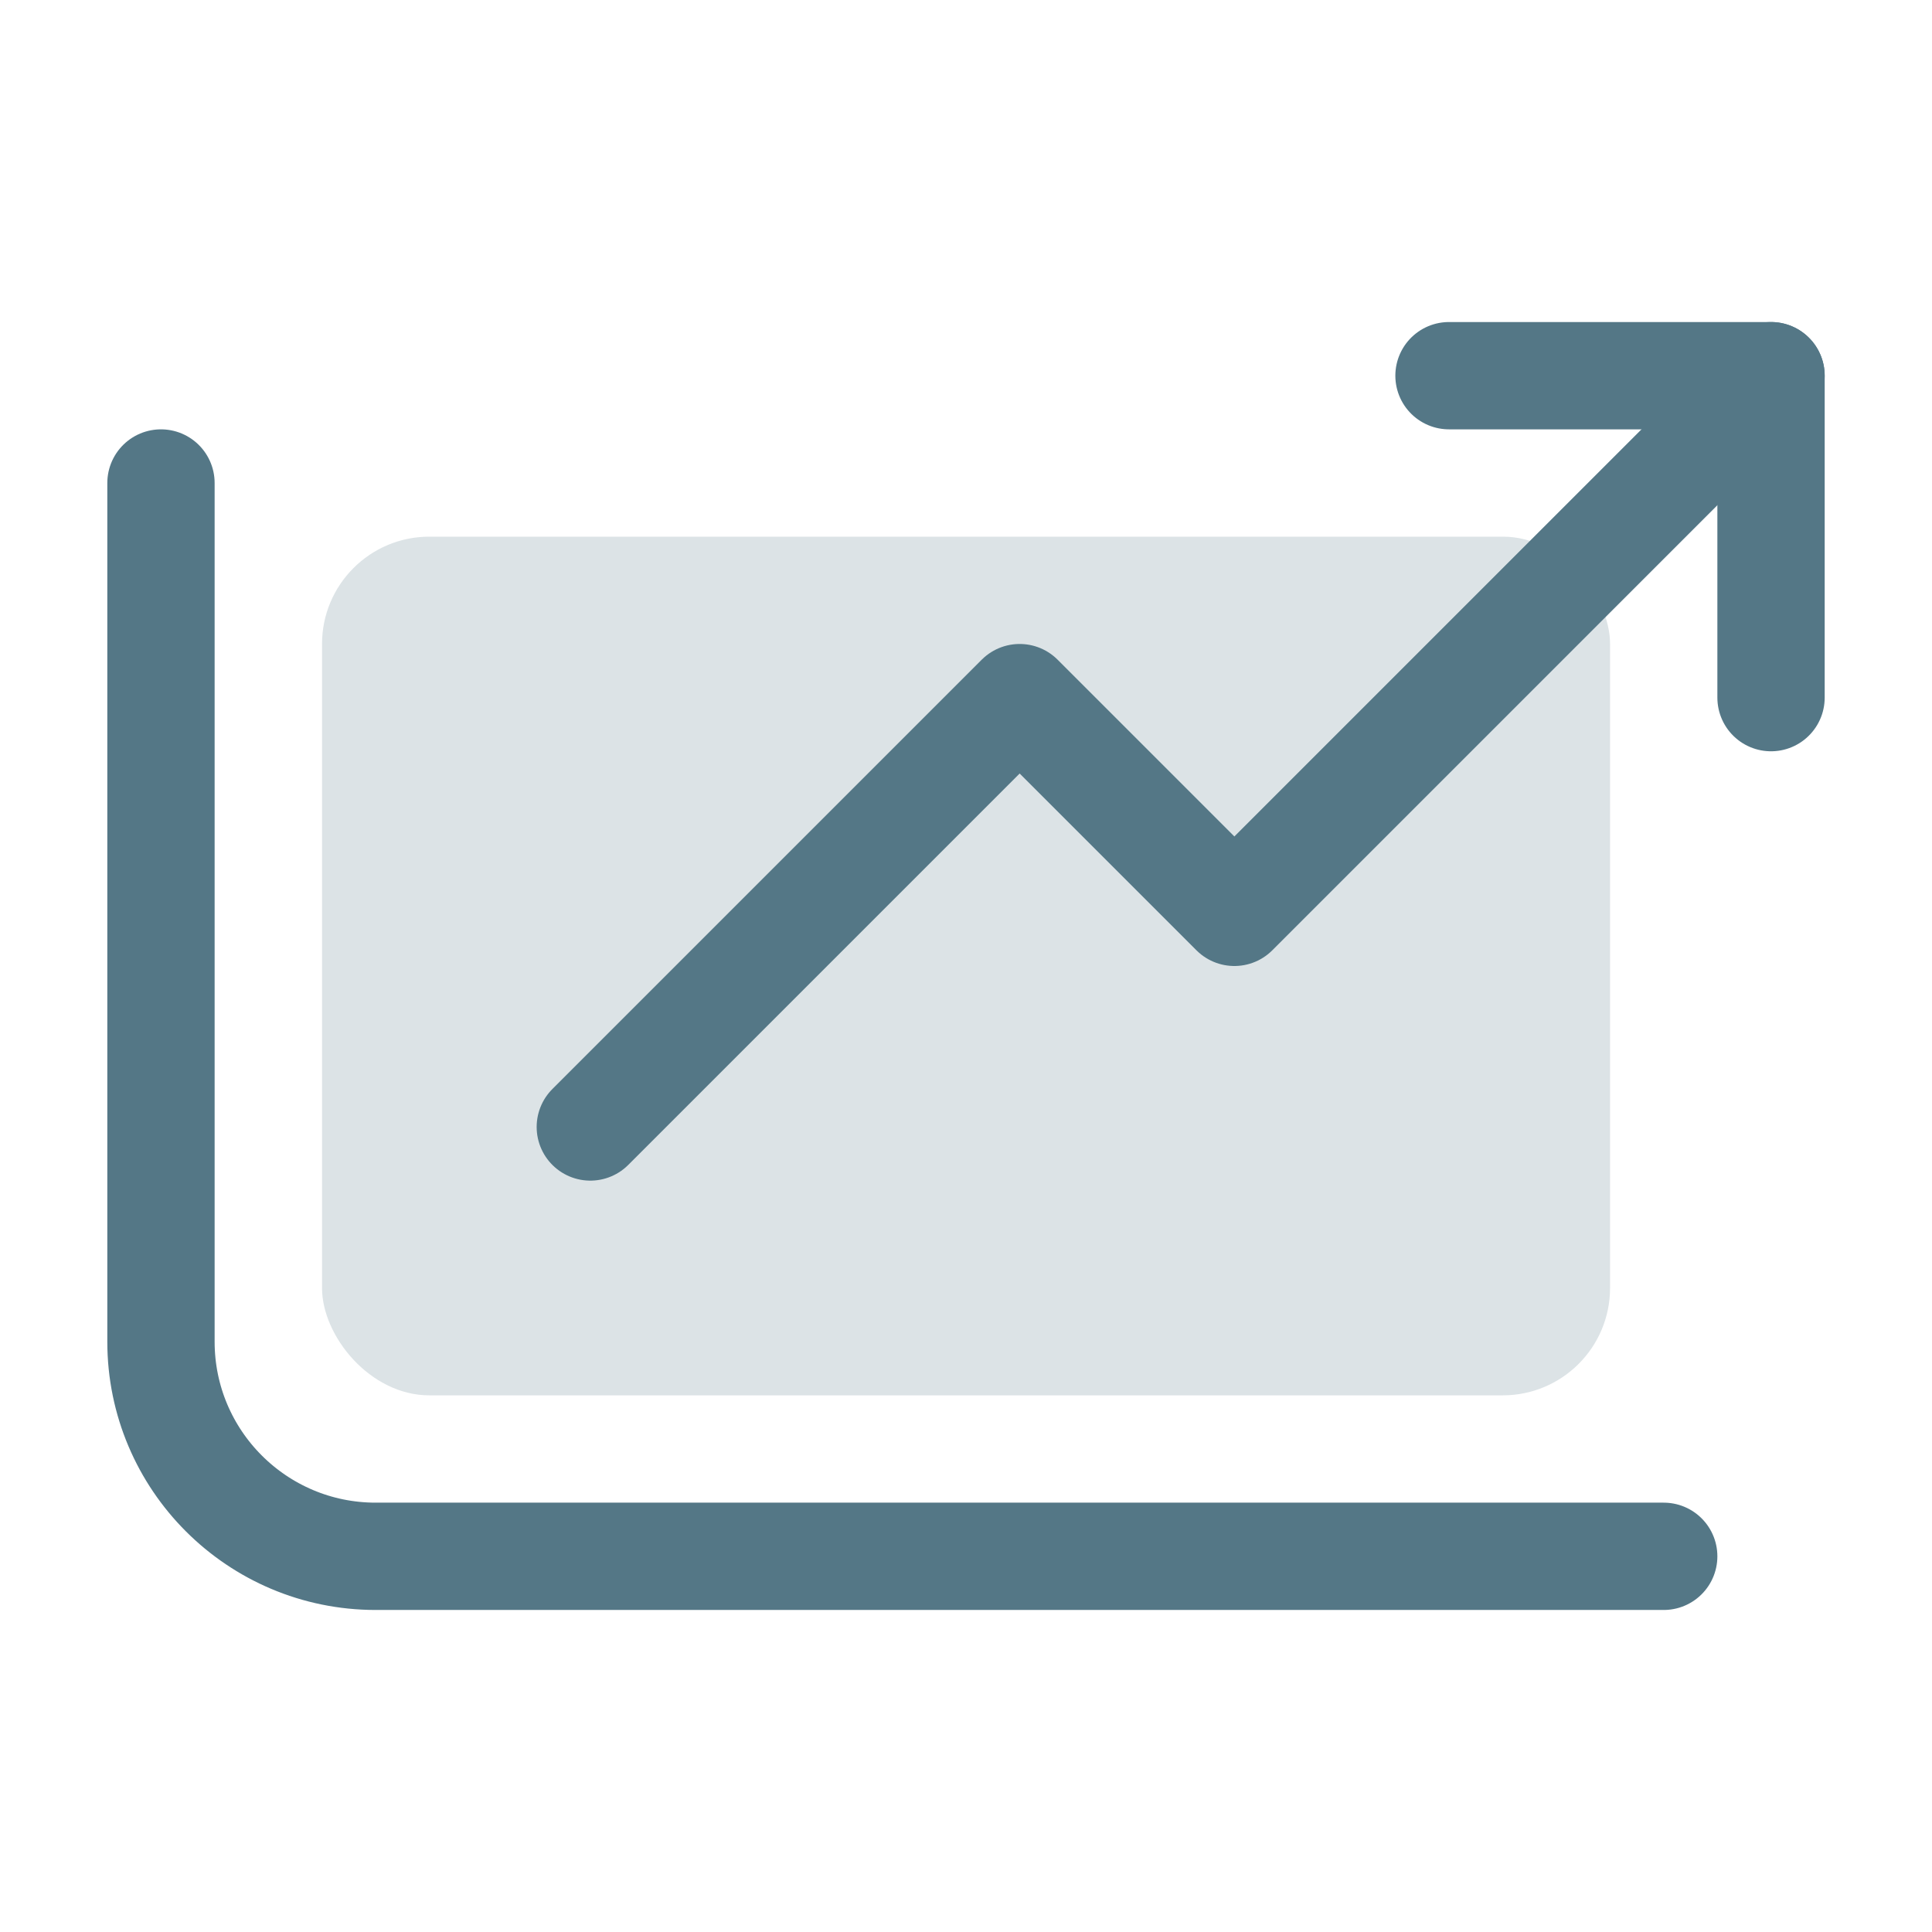 <svg width="22" height="22" viewBox="0 0 22 22" fill="none" xmlns="http://www.w3.org/2000/svg">
<rect opacity="0.2" x="3.667" y="6.111" width="14.667" height="9.778" rx="1.222" fill="#547786"/>
<path d="M1.833 5.5V15.278C1.833 16.628 2.928 17.722 4.278 17.722H18.945" stroke="#547786" stroke-width="1.222" stroke-linecap="round" stroke-linejoin="round"/>
<path d="M6.722 12.833L11.611 7.944L14.056 10.389L20.167 4.278" stroke="#547786" stroke-width="1.222" stroke-linecap="round" stroke-linejoin="round"/>
<path d="M20.167 7.944V4.278H16.5" stroke="#547786" stroke-width="1.222" stroke-linecap="round" stroke-linejoin="round"/>
</svg>
